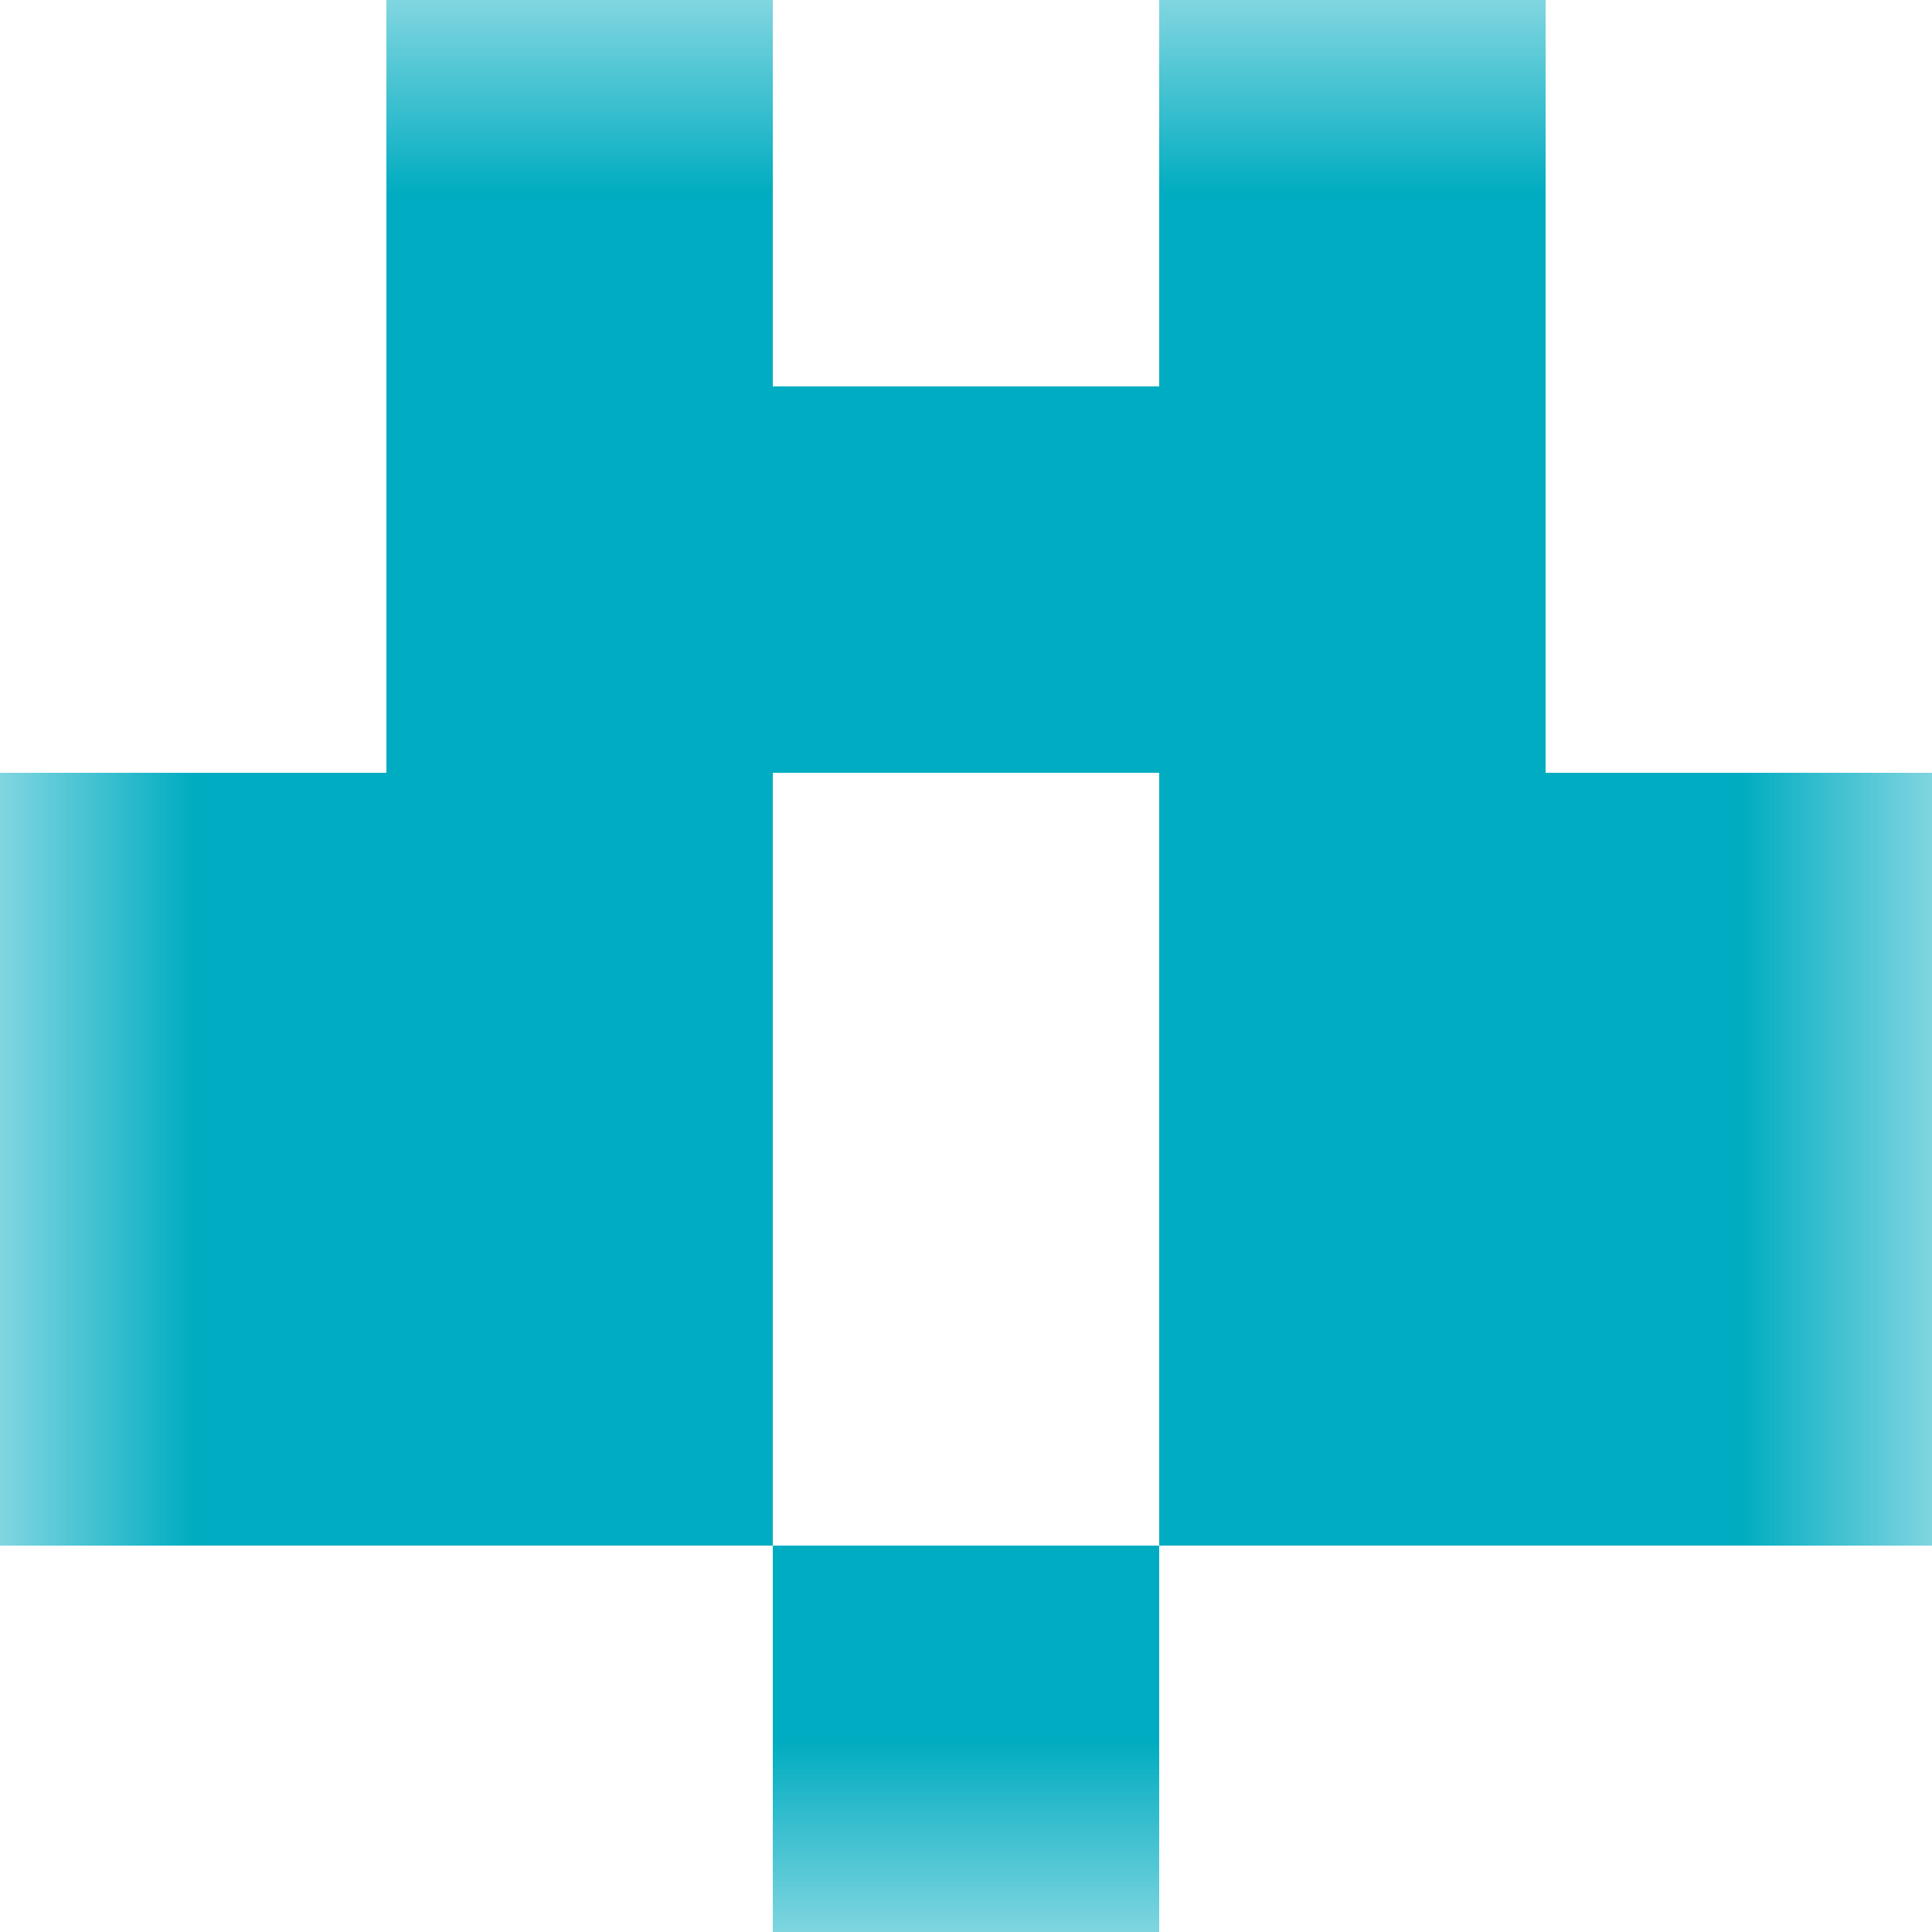 <svg xmlns="http://www.w3.org/2000/svg" viewBox="0 0 5 5" fill="none" shape-rendering="crispEdges"><mask id="viewboxMask"><rect width="5" height="5" rx="0" ry="0" x="0" y="0" fill="#fff" /></mask><g mask="url(#viewboxMask)"><path d="M2 0H1v1h1V0ZM4 0H3v1h1V0Z" fill="#00acc1"/><path fill="#00acc1" d="M1 1h3v1H1z"/><path d="M2 2H0v1h2V2ZM5 2H3v1h2V2Z" fill="#00acc1"/><path d="M2 3H0v1h2V3ZM5 3H3v1h2V3Z" fill="#00acc1"/><path fill="#00acc1" d="M2 4h1v1H2z"/></g></svg>
